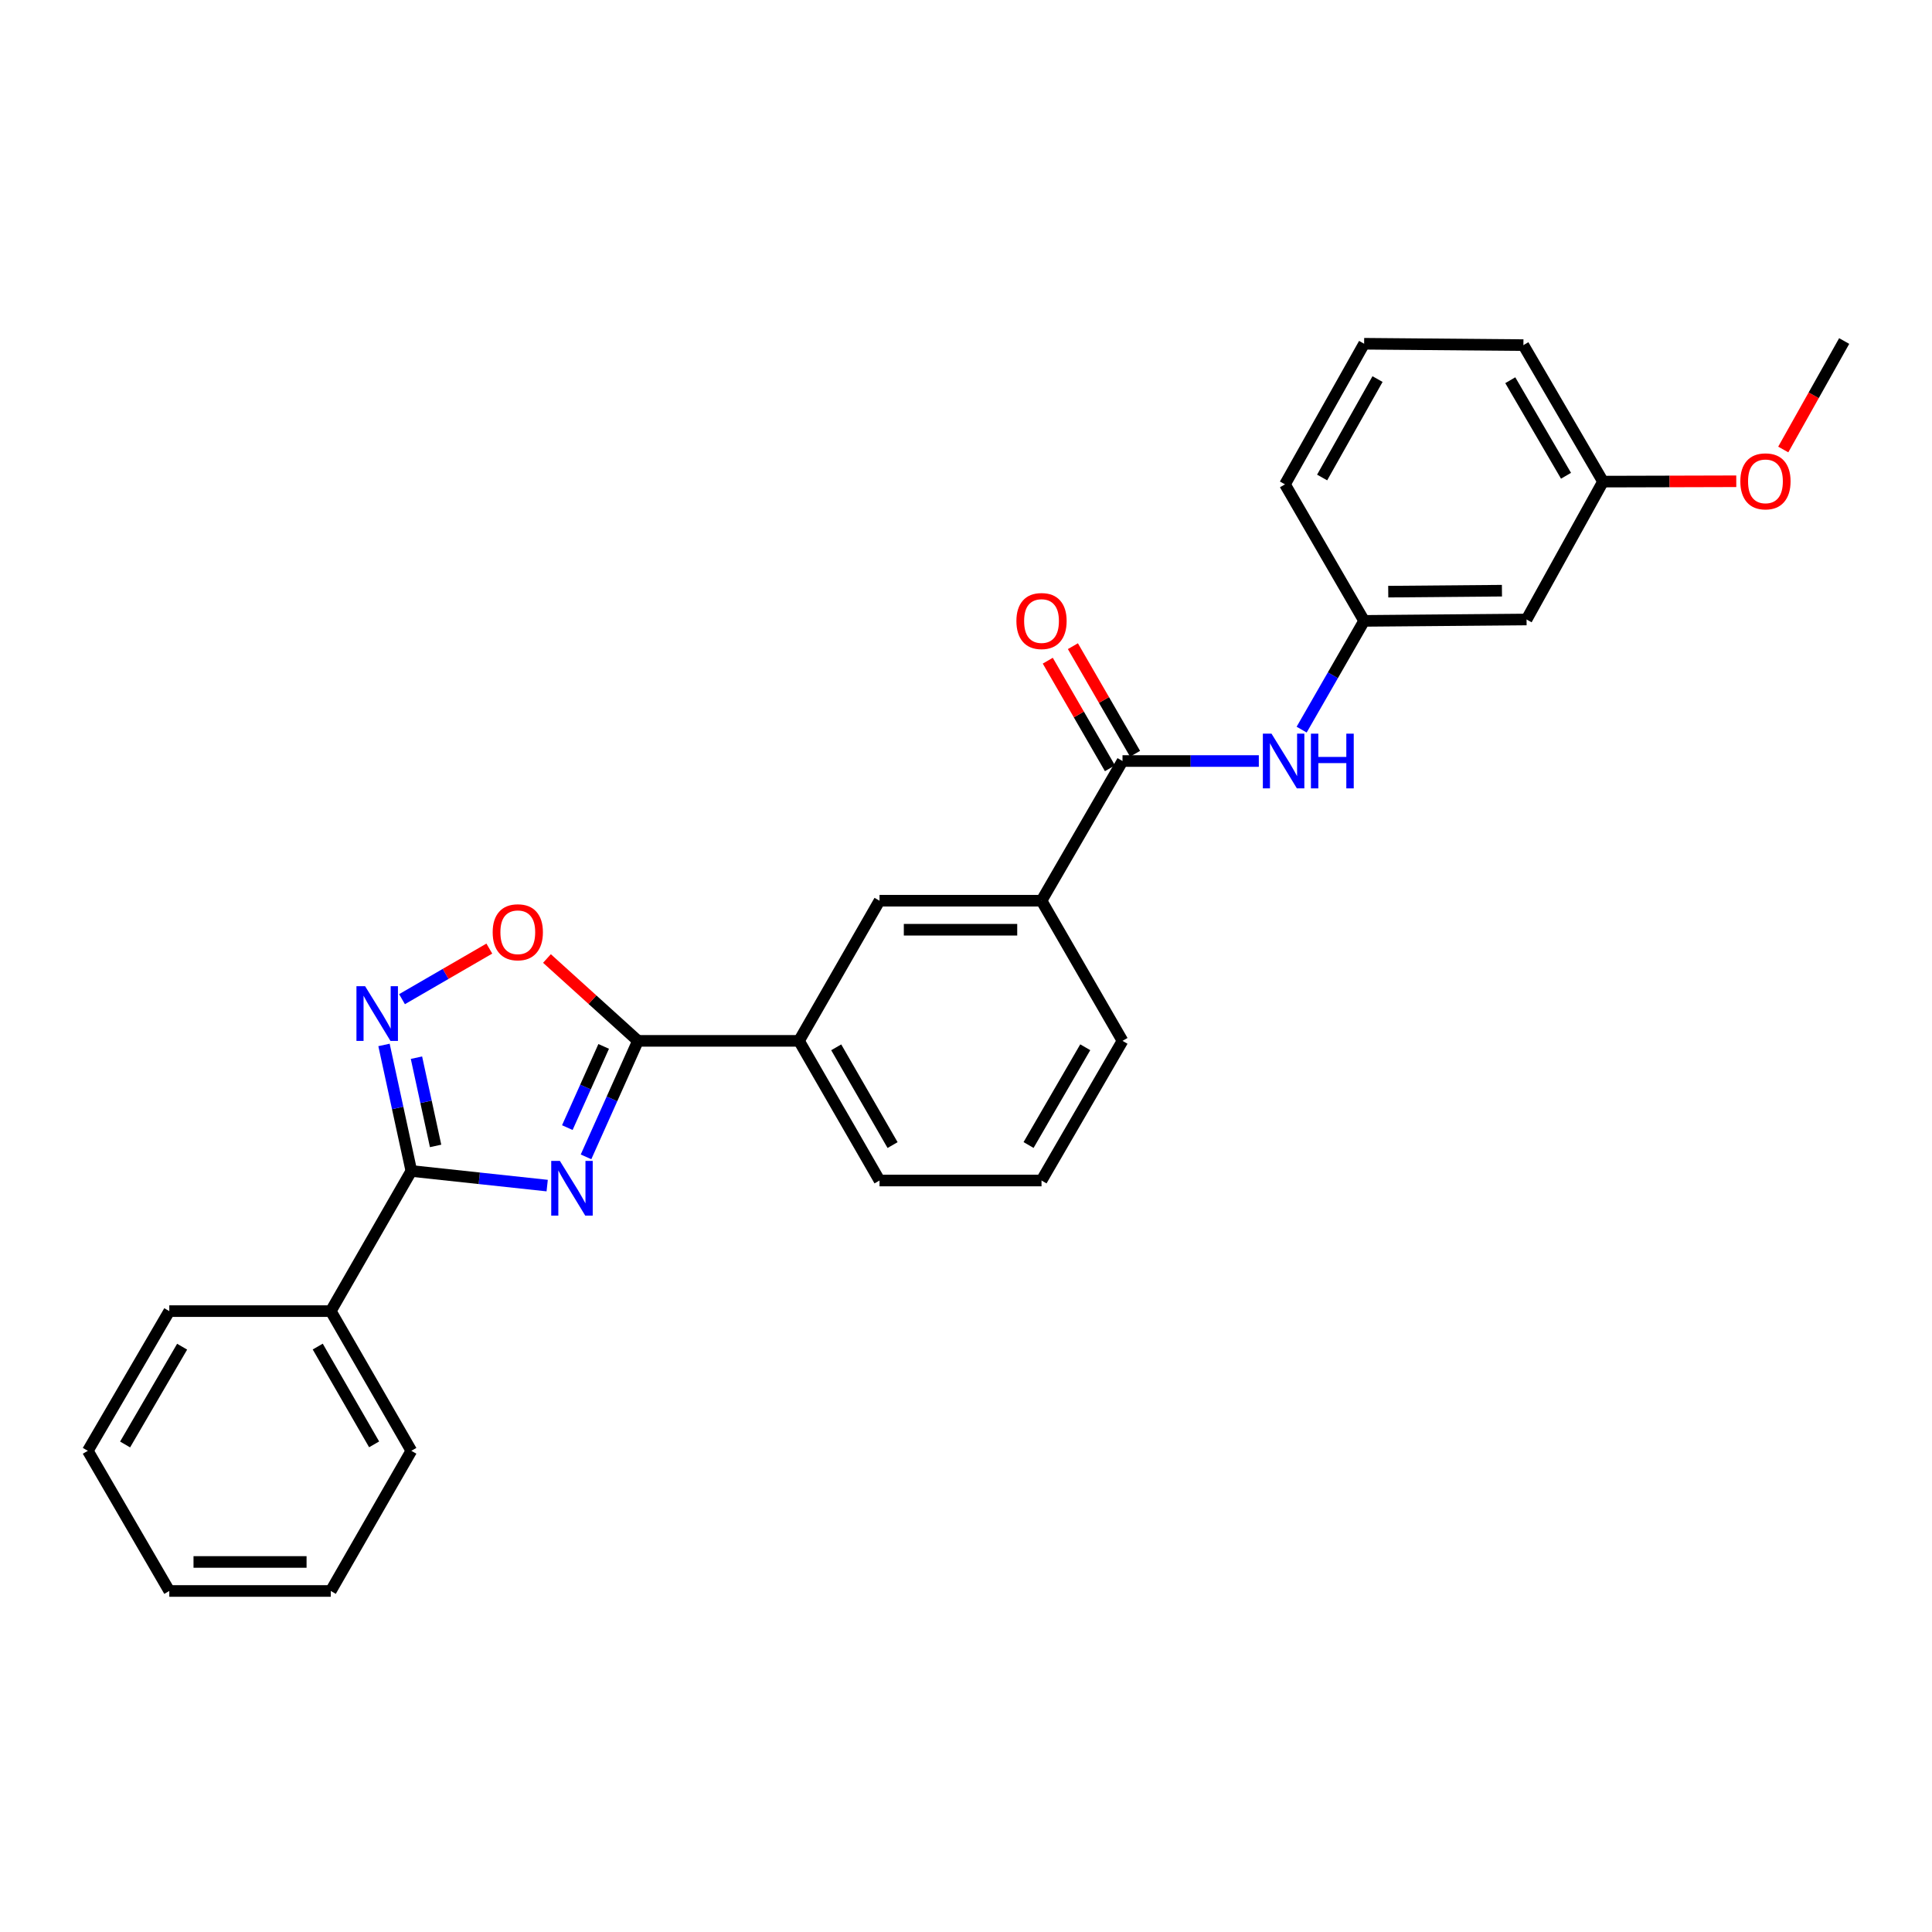 <?xml version='1.0' encoding='iso-8859-1'?>
<svg version='1.1' baseProfile='full'
              xmlns='http://www.w3.org/2000/svg'
                      xmlns:rdkit='http://www.rdkit.org/xml'
                      xmlns:xlink='http://www.w3.org/1999/xlink'
                  xml:space='preserve'
width='1000px' height='1000px' viewBox='0 0 1000 1000'>
<!-- END OF HEADER -->
<rect style='opacity:1.0;fill:#FFFFFF;stroke:none' width='1000' height='1000' x='0' y='0'> </rect>
<path class='bond-0' d='M 283.221,613.66 L 248.065,609.878' style='fill:none;fill-rule:evenodd;stroke:#0000FF;stroke-width:6px;stroke-linecap:butt;stroke-linejoin:miter;stroke-opacity:1' />
<path class='bond-0' d='M 248.065,609.878 L 212.909,606.096' style='fill:none;fill-rule:evenodd;stroke:#000000;stroke-width:6px;stroke-linecap:butt;stroke-linejoin:miter;stroke-opacity:1' />
<path class='bond-1' d='M 303.325,598.79 L 316.763,568.769' style='fill:none;fill-rule:evenodd;stroke:#0000FF;stroke-width:6px;stroke-linecap:butt;stroke-linejoin:miter;stroke-opacity:1' />
<path class='bond-1' d='M 316.763,568.769 L 330.201,538.747' style='fill:none;fill-rule:evenodd;stroke:#000000;stroke-width:6px;stroke-linecap:butt;stroke-linejoin:miter;stroke-opacity:1' />
<path class='bond-1' d='M 293.649,583.648 L 303.056,562.633' style='fill:none;fill-rule:evenodd;stroke:#0000FF;stroke-width:6px;stroke-linecap:butt;stroke-linejoin:miter;stroke-opacity:1' />
<path class='bond-1' d='M 303.056,562.633 L 312.462,541.618' style='fill:none;fill-rule:evenodd;stroke:#000000;stroke-width:6px;stroke-linecap:butt;stroke-linejoin:miter;stroke-opacity:1' />
<path class='bond-2' d='M 212.909,606.096 L 205.834,573.477' style='fill:none;fill-rule:evenodd;stroke:#000000;stroke-width:6px;stroke-linecap:butt;stroke-linejoin:miter;stroke-opacity:1' />
<path class='bond-2' d='M 205.834,573.477 L 198.76,540.858' style='fill:none;fill-rule:evenodd;stroke:#0000FF;stroke-width:6px;stroke-linecap:butt;stroke-linejoin:miter;stroke-opacity:1' />
<path class='bond-2' d='M 225.463,593.127 L 220.511,570.294' style='fill:none;fill-rule:evenodd;stroke:#000000;stroke-width:6px;stroke-linecap:butt;stroke-linejoin:miter;stroke-opacity:1' />
<path class='bond-2' d='M 220.511,570.294 L 215.559,547.46' style='fill:none;fill-rule:evenodd;stroke:#0000FF;stroke-width:6px;stroke-linecap:butt;stroke-linejoin:miter;stroke-opacity:1' />
<path class='bond-9' d='M 212.909,606.096 L 171.216,678.634' style='fill:none;fill-rule:evenodd;stroke:#000000;stroke-width:6px;stroke-linecap:butt;stroke-linejoin:miter;stroke-opacity:1' />
<path class='bond-3' d='M 330.201,538.747 L 306.654,517.433' style='fill:none;fill-rule:evenodd;stroke:#000000;stroke-width:6px;stroke-linecap:butt;stroke-linejoin:miter;stroke-opacity:1' />
<path class='bond-3' d='M 306.654,517.433 L 283.106,496.119' style='fill:none;fill-rule:evenodd;stroke:#FF0000;stroke-width:6px;stroke-linecap:butt;stroke-linejoin:miter;stroke-opacity:1' />
<path class='bond-6' d='M 330.201,538.747 L 413.561,538.747' style='fill:none;fill-rule:evenodd;stroke:#000000;stroke-width:6px;stroke-linecap:butt;stroke-linejoin:miter;stroke-opacity:1' />
<path class='bond-27' d='M 208.08,517.173 L 230.679,504.081' style='fill:none;fill-rule:evenodd;stroke:#0000FF;stroke-width:6px;stroke-linecap:butt;stroke-linejoin:miter;stroke-opacity:1' />
<path class='bond-27' d='M 230.679,504.081 L 253.278,490.988' style='fill:none;fill-rule:evenodd;stroke:#FF0000;stroke-width:6px;stroke-linecap:butt;stroke-linejoin:miter;stroke-opacity:1' />
<path class='bond-4' d='M 581.007,393.904 L 539.089,466.209' style='fill:none;fill-rule:evenodd;stroke:#000000;stroke-width:6px;stroke-linecap:butt;stroke-linejoin:miter;stroke-opacity:1' />
<path class='bond-5' d='M 581.007,393.904 L 616.287,393.904' style='fill:none;fill-rule:evenodd;stroke:#000000;stroke-width:6px;stroke-linecap:butt;stroke-linejoin:miter;stroke-opacity:1' />
<path class='bond-5' d='M 616.287,393.904 L 651.567,393.904' style='fill:none;fill-rule:evenodd;stroke:#0000FF;stroke-width:6px;stroke-linecap:butt;stroke-linejoin:miter;stroke-opacity:1' />
<path class='bond-11' d='M 587.509,390.147 L 571.42,362.305' style='fill:none;fill-rule:evenodd;stroke:#000000;stroke-width:6px;stroke-linecap:butt;stroke-linejoin:miter;stroke-opacity:1' />
<path class='bond-11' d='M 571.42,362.305 L 555.331,334.463' style='fill:none;fill-rule:evenodd;stroke:#FF0000;stroke-width:6px;stroke-linecap:butt;stroke-linejoin:miter;stroke-opacity:1' />
<path class='bond-11' d='M 574.505,397.661 L 558.416,369.819' style='fill:none;fill-rule:evenodd;stroke:#000000;stroke-width:6px;stroke-linecap:butt;stroke-linejoin:miter;stroke-opacity:1' />
<path class='bond-11' d='M 558.416,369.819 L 542.327,341.977' style='fill:none;fill-rule:evenodd;stroke:#FF0000;stroke-width:6px;stroke-linecap:butt;stroke-linejoin:miter;stroke-opacity:1' />
<path class='bond-10' d='M 673.729,377.653 L 689.898,349.509' style='fill:none;fill-rule:evenodd;stroke:#0000FF;stroke-width:6px;stroke-linecap:butt;stroke-linejoin:miter;stroke-opacity:1' />
<path class='bond-10' d='M 689.898,349.509 L 706.068,321.366' style='fill:none;fill-rule:evenodd;stroke:#000000;stroke-width:6px;stroke-linecap:butt;stroke-linejoin:miter;stroke-opacity:1' />
<path class='bond-8' d='M 413.561,538.747 L 455.237,466.209' style='fill:none;fill-rule:evenodd;stroke:#000000;stroke-width:6px;stroke-linecap:butt;stroke-linejoin:miter;stroke-opacity:1' />
<path class='bond-15' d='M 413.561,538.747 L 455.237,611.035' style='fill:none;fill-rule:evenodd;stroke:#000000;stroke-width:6px;stroke-linecap:butt;stroke-linejoin:miter;stroke-opacity:1' />
<path class='bond-15' d='M 432.824,542.089 L 461.997,592.691' style='fill:none;fill-rule:evenodd;stroke:#000000;stroke-width:6px;stroke-linecap:butt;stroke-linejoin:miter;stroke-opacity:1' />
<path class='bond-7' d='M 539.089,466.209 L 455.237,466.209' style='fill:none;fill-rule:evenodd;stroke:#000000;stroke-width:6px;stroke-linecap:butt;stroke-linejoin:miter;stroke-opacity:1' />
<path class='bond-7' d='M 526.511,481.227 L 467.815,481.227' style='fill:none;fill-rule:evenodd;stroke:#000000;stroke-width:6px;stroke-linecap:butt;stroke-linejoin:miter;stroke-opacity:1' />
<path class='bond-28' d='M 539.089,466.209 L 581.007,538.747' style='fill:none;fill-rule:evenodd;stroke:#000000;stroke-width:6px;stroke-linecap:butt;stroke-linejoin:miter;stroke-opacity:1' />
<path class='bond-20' d='M 171.216,678.634 L 212.909,750.939' style='fill:none;fill-rule:evenodd;stroke:#000000;stroke-width:6px;stroke-linecap:butt;stroke-linejoin:miter;stroke-opacity:1' />
<path class='bond-20' d='M 164.46,696.982 L 193.644,747.595' style='fill:none;fill-rule:evenodd;stroke:#000000;stroke-width:6px;stroke-linecap:butt;stroke-linejoin:miter;stroke-opacity:1' />
<path class='bond-21' d='M 171.216,678.634 L 87.623,678.634' style='fill:none;fill-rule:evenodd;stroke:#000000;stroke-width:6px;stroke-linecap:butt;stroke-linejoin:miter;stroke-opacity:1' />
<path class='bond-12' d='M 706.068,321.366 L 790.145,320.648' style='fill:none;fill-rule:evenodd;stroke:#000000;stroke-width:6px;stroke-linecap:butt;stroke-linejoin:miter;stroke-opacity:1' />
<path class='bond-12' d='M 718.551,306.24 L 777.405,305.738' style='fill:none;fill-rule:evenodd;stroke:#000000;stroke-width:6px;stroke-linecap:butt;stroke-linejoin:miter;stroke-opacity:1' />
<path class='bond-19' d='M 706.068,321.366 L 665.101,250.705' style='fill:none;fill-rule:evenodd;stroke:#000000;stroke-width:6px;stroke-linecap:butt;stroke-linejoin:miter;stroke-opacity:1' />
<path class='bond-13' d='M 790.145,320.648 L 829.718,249.286' style='fill:none;fill-rule:evenodd;stroke:#000000;stroke-width:6px;stroke-linecap:butt;stroke-linejoin:miter;stroke-opacity:1' />
<path class='bond-14' d='M 829.718,249.286 L 864.206,249.194' style='fill:none;fill-rule:evenodd;stroke:#000000;stroke-width:6px;stroke-linecap:butt;stroke-linejoin:miter;stroke-opacity:1' />
<path class='bond-14' d='M 864.206,249.194 L 898.694,249.101' style='fill:none;fill-rule:evenodd;stroke:#FF0000;stroke-width:6px;stroke-linecap:butt;stroke-linejoin:miter;stroke-opacity:1' />
<path class='bond-30' d='M 829.718,249.286 L 788.51,178.633' style='fill:none;fill-rule:evenodd;stroke:#000000;stroke-width:6px;stroke-linecap:butt;stroke-linejoin:miter;stroke-opacity:1' />
<path class='bond-30' d='M 810.564,246.255 L 781.718,196.798' style='fill:none;fill-rule:evenodd;stroke:#000000;stroke-width:6px;stroke-linecap:butt;stroke-linejoin:miter;stroke-opacity:1' />
<path class='bond-23' d='M 923.008,232.661 L 938.777,204.587' style='fill:none;fill-rule:evenodd;stroke:#FF0000;stroke-width:6px;stroke-linecap:butt;stroke-linejoin:miter;stroke-opacity:1' />
<path class='bond-23' d='M 938.777,204.587 L 954.545,176.514' style='fill:none;fill-rule:evenodd;stroke:#000000;stroke-width:6px;stroke-linecap:butt;stroke-linejoin:miter;stroke-opacity:1' />
<path class='bond-17' d='M 455.237,611.035 L 539.089,611.035' style='fill:none;fill-rule:evenodd;stroke:#000000;stroke-width:6px;stroke-linecap:butt;stroke-linejoin:miter;stroke-opacity:1' />
<path class='bond-16' d='M 581.007,538.747 L 539.089,611.035' style='fill:none;fill-rule:evenodd;stroke:#000000;stroke-width:6px;stroke-linecap:butt;stroke-linejoin:miter;stroke-opacity:1' />
<path class='bond-16' d='M 561.727,542.057 L 532.385,592.658' style='fill:none;fill-rule:evenodd;stroke:#000000;stroke-width:6px;stroke-linecap:butt;stroke-linejoin:miter;stroke-opacity:1' />
<path class='bond-18' d='M 706.068,177.924 L 665.101,250.705' style='fill:none;fill-rule:evenodd;stroke:#000000;stroke-width:6px;stroke-linecap:butt;stroke-linejoin:miter;stroke-opacity:1' />
<path class='bond-18' d='M 713.01,196.208 L 684.334,247.154' style='fill:none;fill-rule:evenodd;stroke:#000000;stroke-width:6px;stroke-linecap:butt;stroke-linejoin:miter;stroke-opacity:1' />
<path class='bond-22' d='M 706.068,177.924 L 788.51,178.633' style='fill:none;fill-rule:evenodd;stroke:#000000;stroke-width:6px;stroke-linecap:butt;stroke-linejoin:miter;stroke-opacity:1' />
<path class='bond-24' d='M 212.909,750.939 L 171.216,823.486' style='fill:none;fill-rule:evenodd;stroke:#000000;stroke-width:6px;stroke-linecap:butt;stroke-linejoin:miter;stroke-opacity:1' />
<path class='bond-25' d='M 87.623,678.634 L 45.455,750.939' style='fill:none;fill-rule:evenodd;stroke:#000000;stroke-width:6px;stroke-linecap:butt;stroke-linejoin:miter;stroke-opacity:1' />
<path class='bond-25' d='M 94.271,697.046 L 64.753,747.659' style='fill:none;fill-rule:evenodd;stroke:#000000;stroke-width:6px;stroke-linecap:butt;stroke-linejoin:miter;stroke-opacity:1' />
<path class='bond-29' d='M 171.216,823.486 L 87.623,823.486' style='fill:none;fill-rule:evenodd;stroke:#000000;stroke-width:6px;stroke-linecap:butt;stroke-linejoin:miter;stroke-opacity:1' />
<path class='bond-29' d='M 158.677,808.467 L 100.162,808.467' style='fill:none;fill-rule:evenodd;stroke:#000000;stroke-width:6px;stroke-linecap:butt;stroke-linejoin:miter;stroke-opacity:1' />
<path class='bond-26' d='M 45.455,750.939 L 87.623,823.486' style='fill:none;fill-rule:evenodd;stroke:#000000;stroke-width:6px;stroke-linecap:butt;stroke-linejoin:miter;stroke-opacity:1' />
<path  class='atom-0' d='M 289.792 600.88
L 299.072 615.88
Q 299.992 617.36, 301.472 620.04
Q 302.952 622.72, 303.032 622.88
L 303.032 600.88
L 306.792 600.88
L 306.792 629.2
L 302.912 629.2
L 292.952 612.8
Q 291.792 610.88, 290.552 608.68
Q 289.352 606.48, 288.992 605.8
L 288.992 629.2
L 285.312 629.2
L 285.312 600.88
L 289.792 600.88
' fill='#0000FF'/>
<path  class='atom-3' d='M 188.977 510.453
L 198.257 525.453
Q 199.177 526.933, 200.657 529.613
Q 202.137 532.293, 202.217 532.453
L 202.217 510.453
L 205.977 510.453
L 205.977 538.773
L 202.097 538.773
L 192.137 522.373
Q 190.977 520.453, 189.737 518.253
Q 188.537 516.053, 188.177 515.373
L 188.177 538.773
L 184.497 538.773
L 184.497 510.453
L 188.977 510.453
' fill='#0000FF'/>
<path  class='atom-4' d='M 255.009 482.534
Q 255.009 475.734, 258.369 471.934
Q 261.729 468.134, 268.009 468.134
Q 274.289 468.134, 277.649 471.934
Q 281.009 475.734, 281.009 482.534
Q 281.009 489.414, 277.609 493.334
Q 274.209 497.214, 268.009 497.214
Q 261.769 497.214, 258.369 493.334
Q 255.009 489.454, 255.009 482.534
M 268.009 494.014
Q 272.329 494.014, 274.649 491.134
Q 277.009 488.214, 277.009 482.534
Q 277.009 476.974, 274.649 474.174
Q 272.329 471.334, 268.009 471.334
Q 263.689 471.334, 261.329 474.134
Q 259.009 476.934, 259.009 482.534
Q 259.009 488.254, 261.329 491.134
Q 263.689 494.014, 268.009 494.014
' fill='#FF0000'/>
<path  class='atom-6' d='M 658.132 379.744
L 667.412 394.744
Q 668.332 396.224, 669.812 398.904
Q 671.292 401.584, 671.372 401.744
L 671.372 379.744
L 675.132 379.744
L 675.132 408.064
L 671.252 408.064
L 661.292 391.664
Q 660.132 389.744, 658.892 387.544
Q 657.692 385.344, 657.332 384.664
L 657.332 408.064
L 653.652 408.064
L 653.652 379.744
L 658.132 379.744
' fill='#0000FF'/>
<path  class='atom-6' d='M 678.532 379.744
L 682.372 379.744
L 682.372 391.784
L 696.852 391.784
L 696.852 379.744
L 700.692 379.744
L 700.692 408.064
L 696.852 408.064
L 696.852 394.984
L 682.372 394.984
L 682.372 408.064
L 678.532 408.064
L 678.532 379.744
' fill='#0000FF'/>
<path  class='atom-12' d='M 526.089 321.446
Q 526.089 314.646, 529.449 310.846
Q 532.809 307.046, 539.089 307.046
Q 545.369 307.046, 548.729 310.846
Q 552.089 314.646, 552.089 321.446
Q 552.089 328.326, 548.689 332.246
Q 545.289 336.126, 539.089 336.126
Q 532.849 336.126, 529.449 332.246
Q 526.089 328.366, 526.089 321.446
M 539.089 332.926
Q 543.409 332.926, 545.729 330.046
Q 548.089 327.126, 548.089 321.446
Q 548.089 315.886, 545.729 313.086
Q 543.409 310.246, 539.089 310.246
Q 534.769 310.246, 532.409 313.046
Q 530.089 315.846, 530.089 321.446
Q 530.089 327.166, 532.409 330.046
Q 534.769 332.926, 539.089 332.926
' fill='#FF0000'/>
<path  class='atom-15' d='M 900.796 249.141
Q 900.796 242.341, 904.156 238.541
Q 907.516 234.741, 913.796 234.741
Q 920.076 234.741, 923.436 238.541
Q 926.796 242.341, 926.796 249.141
Q 926.796 256.021, 923.396 259.941
Q 919.996 263.821, 913.796 263.821
Q 907.556 263.821, 904.156 259.941
Q 900.796 256.061, 900.796 249.141
M 913.796 260.621
Q 918.116 260.621, 920.436 257.741
Q 922.796 254.821, 922.796 249.141
Q 922.796 243.581, 920.436 240.781
Q 918.116 237.941, 913.796 237.941
Q 909.476 237.941, 907.116 240.741
Q 904.796 243.541, 904.796 249.141
Q 904.796 254.861, 907.116 257.741
Q 909.476 260.621, 913.796 260.621
' fill='#FF0000'/>
</svg>
